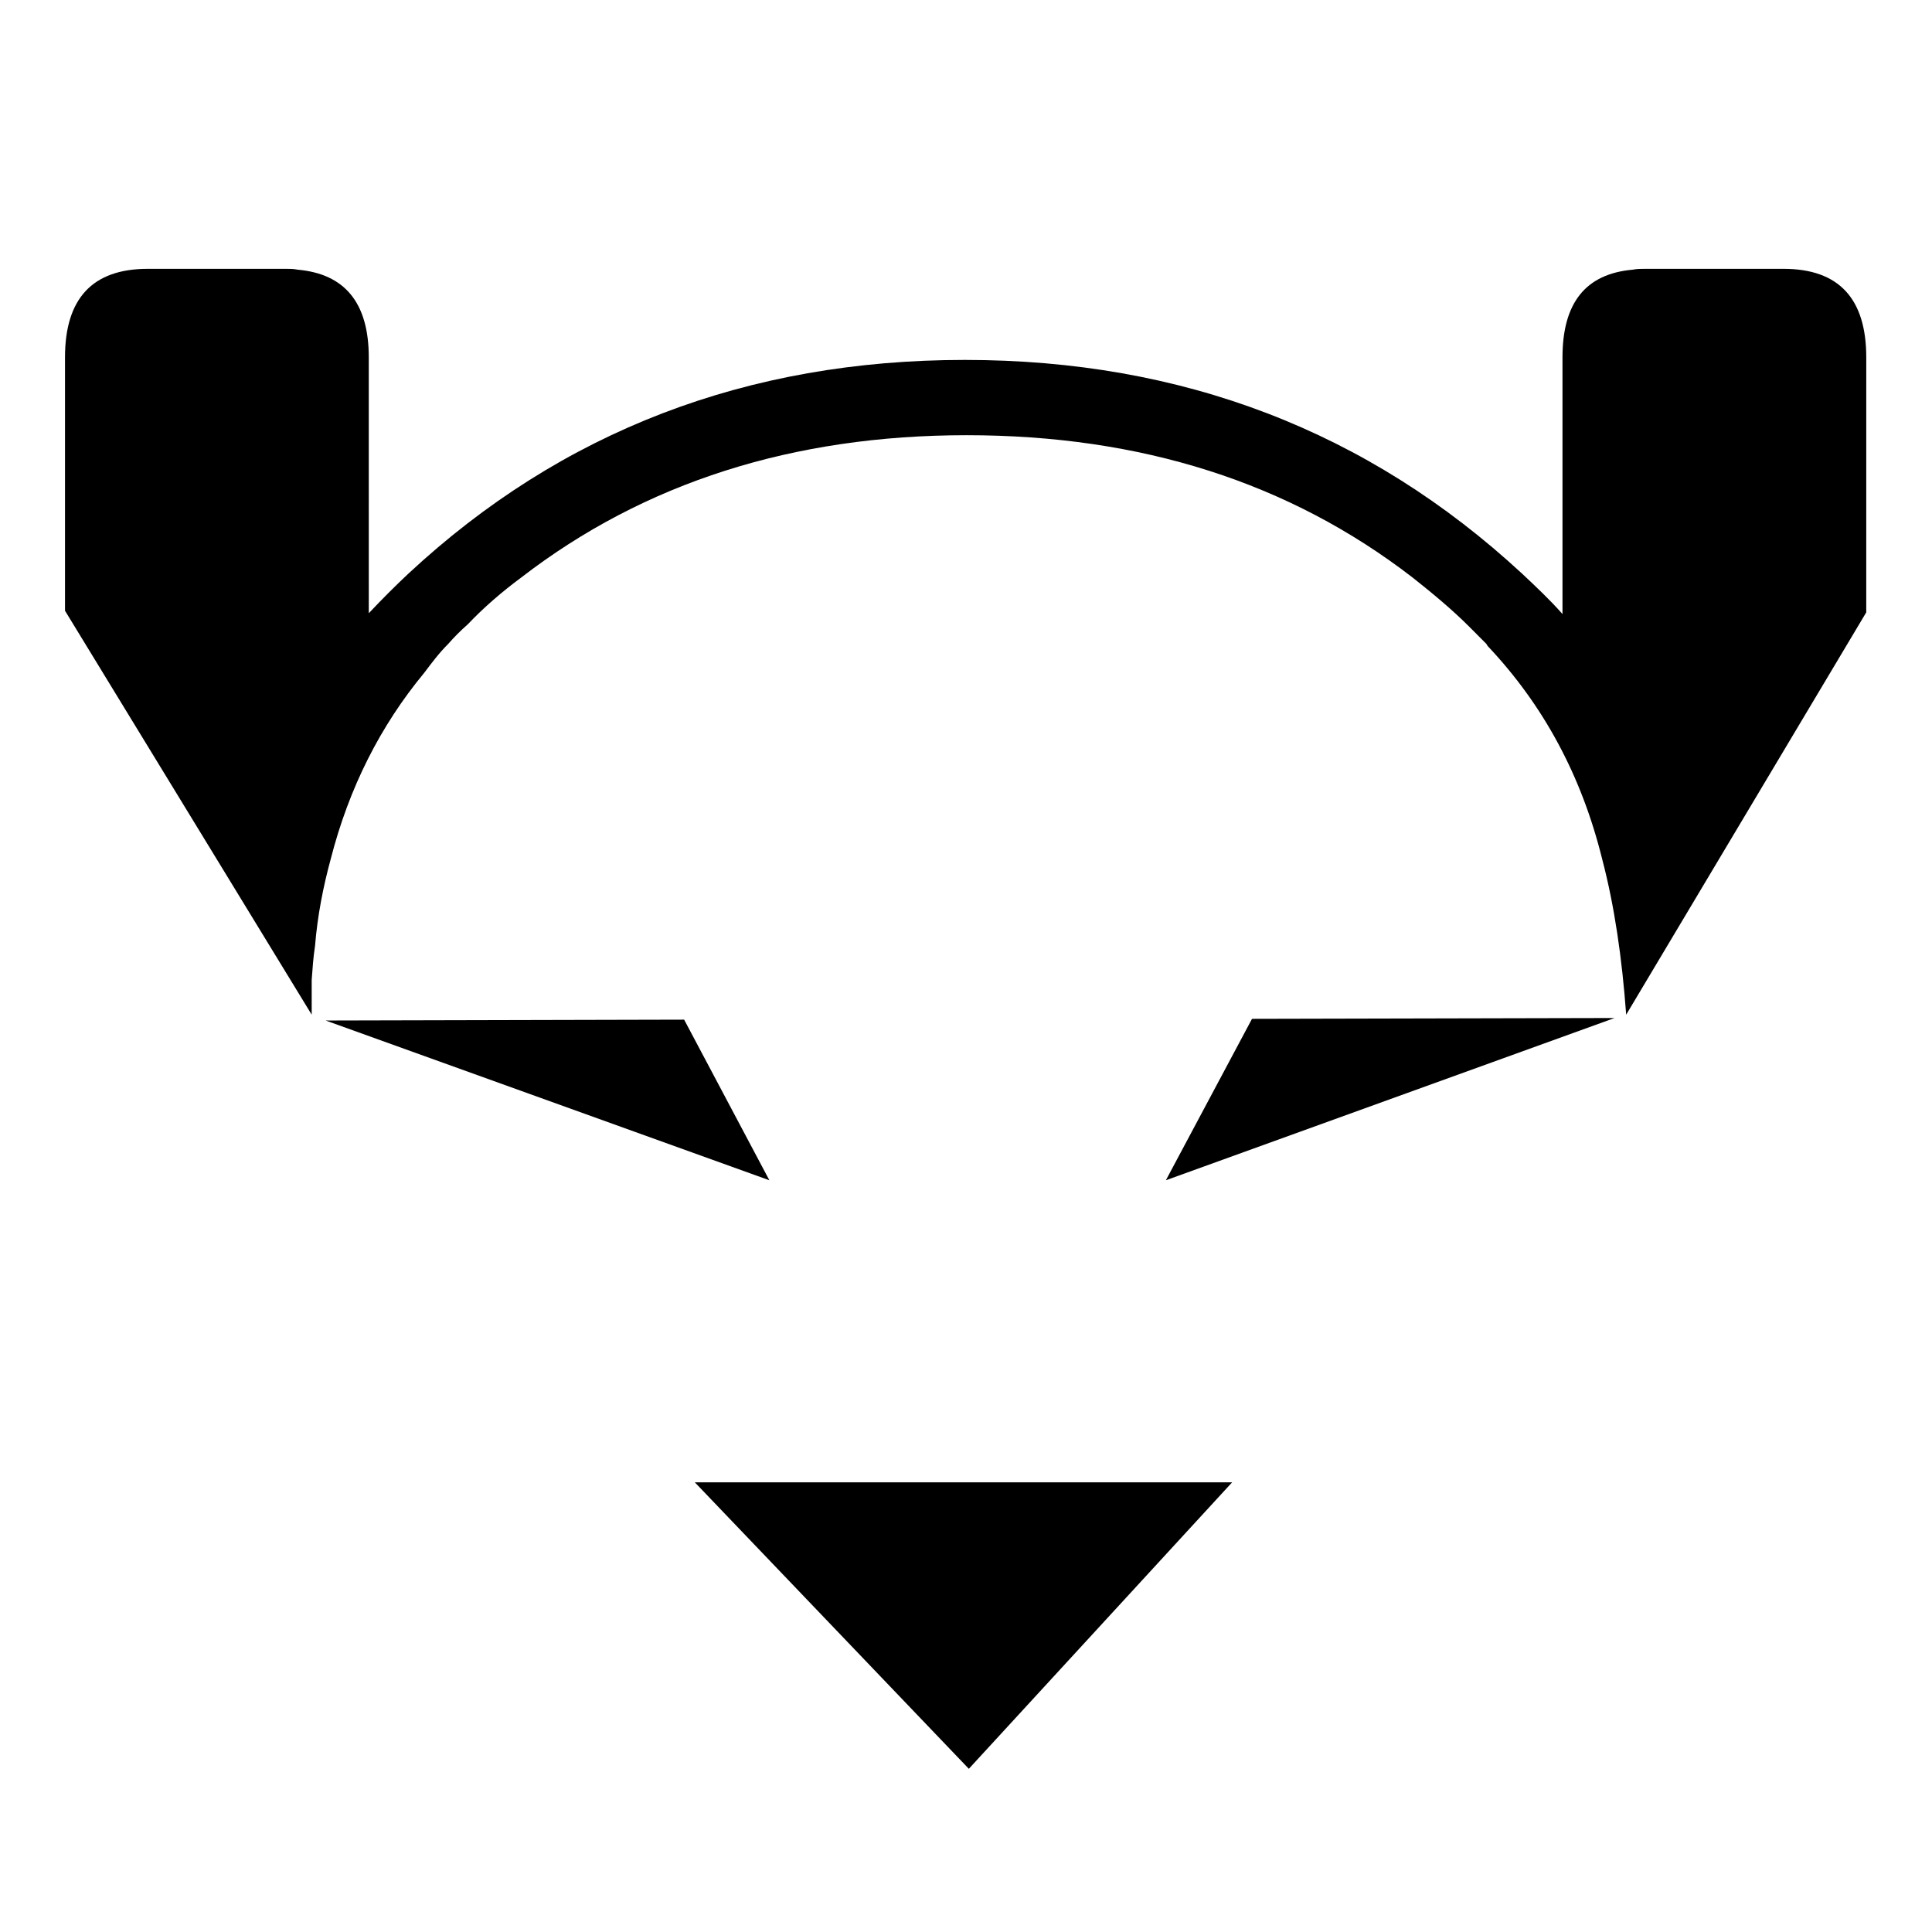 <?xml version="1.0" encoding="UTF-8"?>
<!-- Uploaded to: ICON Repo, www.iconrepo.com, Generator: ICON Repo Mixer Tools -->
<svg fill="#000000" width="800px" height="800px" version="1.1" viewBox="144 144 512 512" xmlns="http://www.w3.org/2000/svg">
 <g>
  <path d="m537.88 314.63c0.215 0.207 0.215 0.438 0.438 0.645 14.691 15.582 24.793 34.23 30.273 56.391 3.289 12.504 5.266 26.32 6.363 41.238l63.621-106.62 0.004-67.566c0-15.578-7.246-23.477-21.938-23.477h-36.641c-1.094 0-2.191 0-3.285 0.223-12.496 1.098-18.641 8.77-18.641 23.254v68.008c-3.289-3.734-7.023-7.246-10.75-10.746-40.809-37.734-89.945-56.598-147.64-56.598-57.695 0-106.83 18.867-147.42 56.598-3.512 3.289-7.019 6.797-10.531 10.531l-0.004-67.793c0-14.484-6.363-22.156-18.867-23.254-1.098-0.223-1.977-0.223-3.066-0.223h-36.633c-14.699 0-21.938 7.898-21.938 23.477v67.129l65.375 107.05v-9.211c0.223-3.066 0.438-6.144 0.883-8.992 0.66-8.121 2.191-15.805 4.16-23.035 4.832-18.863 13.164-35.328 24.789-49.367 1.98-2.625 3.949-5.266 6.367-7.668 1.531-1.762 3.285-3.516 5.043-5.059l0.223-0.215c4.16-4.379 8.992-8.551 14.035-12.281 32.688-25.23 72.176-37.734 118.03-37.734 46.285 0 85.551 12.504 118.24 37.734 5.262 4.172 10.312 8.34 14.914 12.938 1.531 1.539 3.066 3.074 4.602 4.617z"/>
  <path d="m452.97 456.78 118.91-42.996-96.086 0.219z"/>
  <path d="m347.89 456.78-22.586-42.562-95 0.227z"/>
  <path d="m328.14 536.84 72.613 75.91 69.77-75.91z"/>
 </g>
</svg>